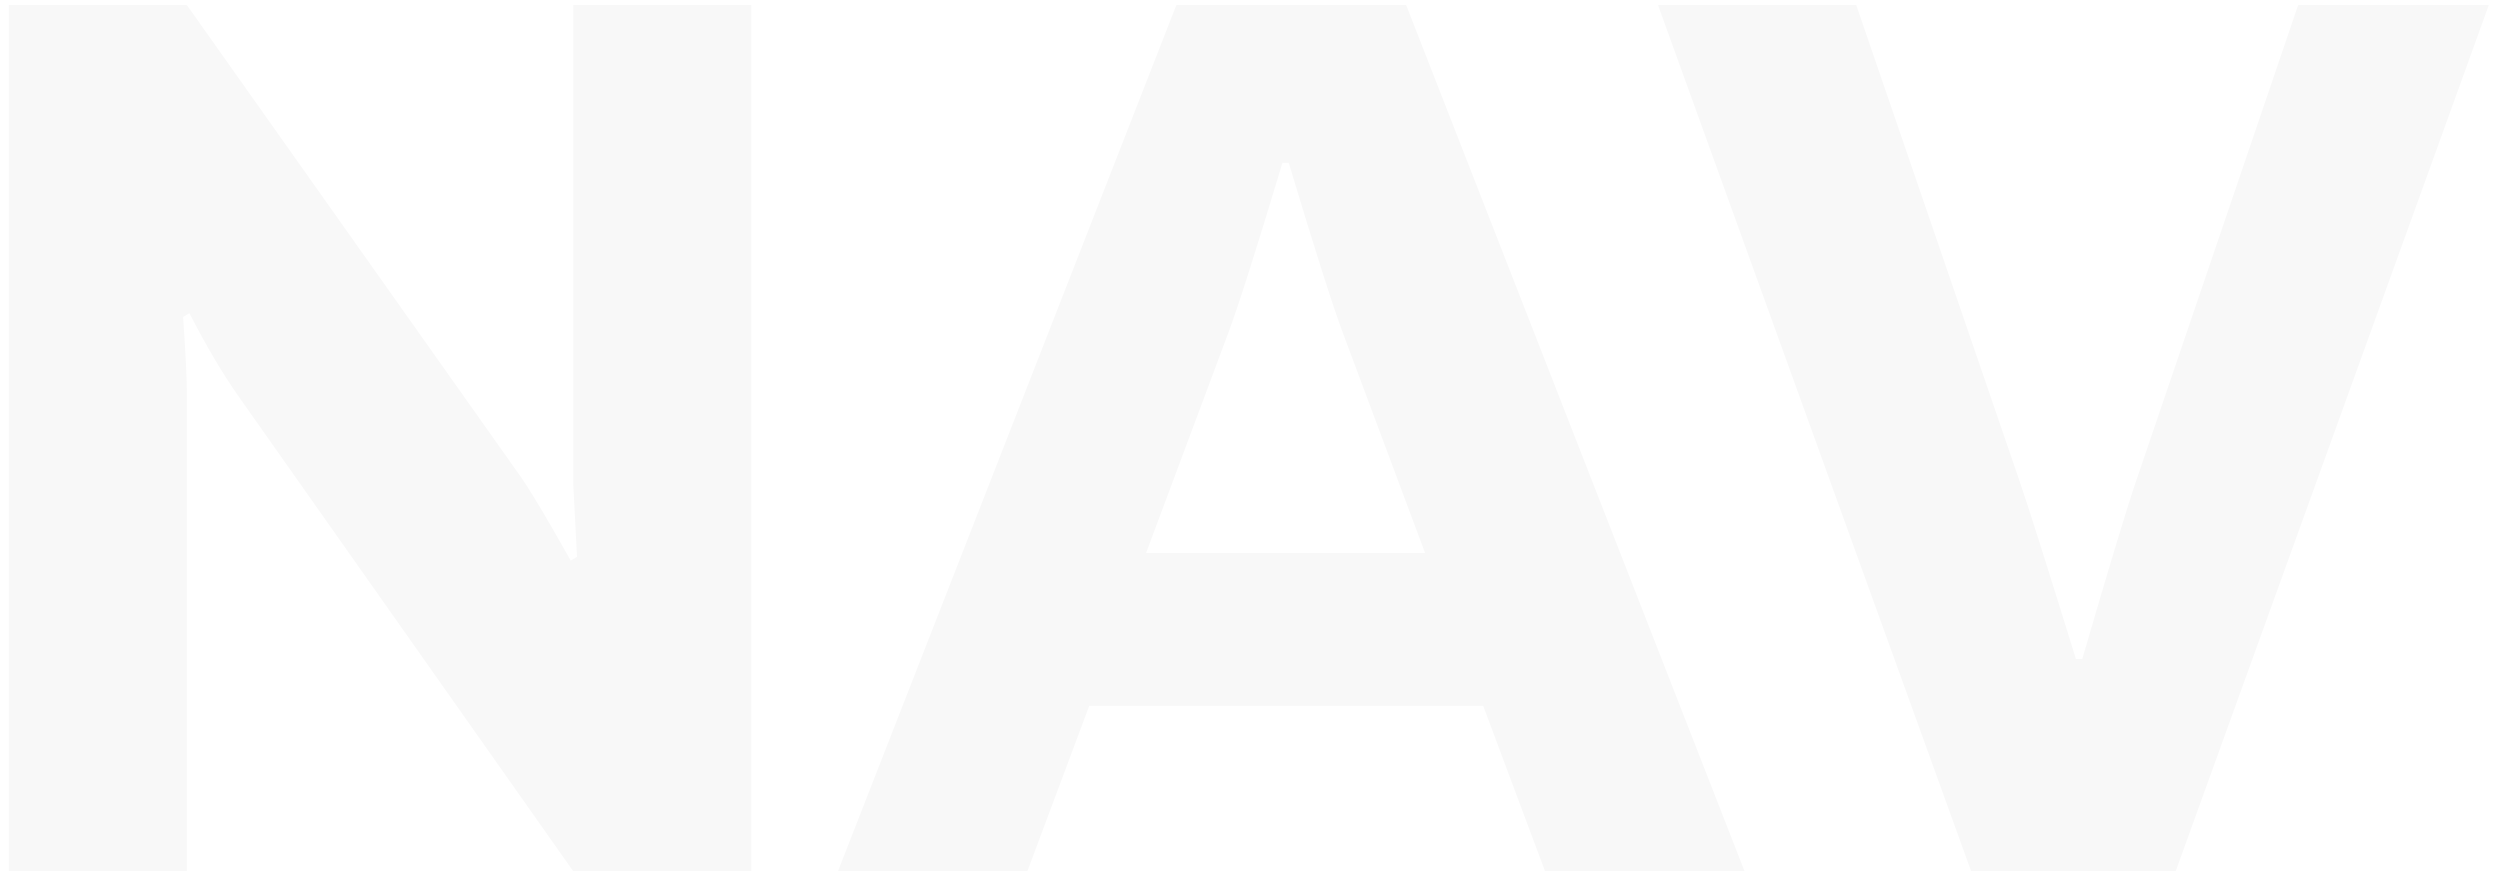 <svg width="198" height="69" viewBox="0 0 198 69" fill="none" xmlns="http://www.w3.org/2000/svg">
<path d="M0.7 0.4H14.8L41.2 37.7C42 38.833 43.333 41.067 45.2 44.4L45.7 44.1L45.4 38.3V0.4H59.5V69H45.4L18.9 31.4C17.633 29.6 16.333 27.4 15 24.8L14.5 25.1C14.7 27.967 14.8 29.967 14.8 31.1V69H0.7V0.4ZM93.168 0.4H111.368L138.168 69H122.368L117.468 55.9H86.268L81.368 69H66.368L93.168 0.4ZM112.868 43.8L106.368 26.4C105.568 24.267 104.135 19.767 102.068 12.9H101.568C99.501 19.767 98.068 24.267 97.268 26.4L90.768 43.8H112.868ZM131.314 0.4H147.014L159.914 38C160.647 40.133 162.147 44.867 164.414 52.2H164.914C167.047 44.867 168.481 40.133 169.214 38L182.014 0.4H197.114L172.314 69H156.114L131.314 0.4Z" fill="black" fill-opacity="0.03"/>
</svg>
